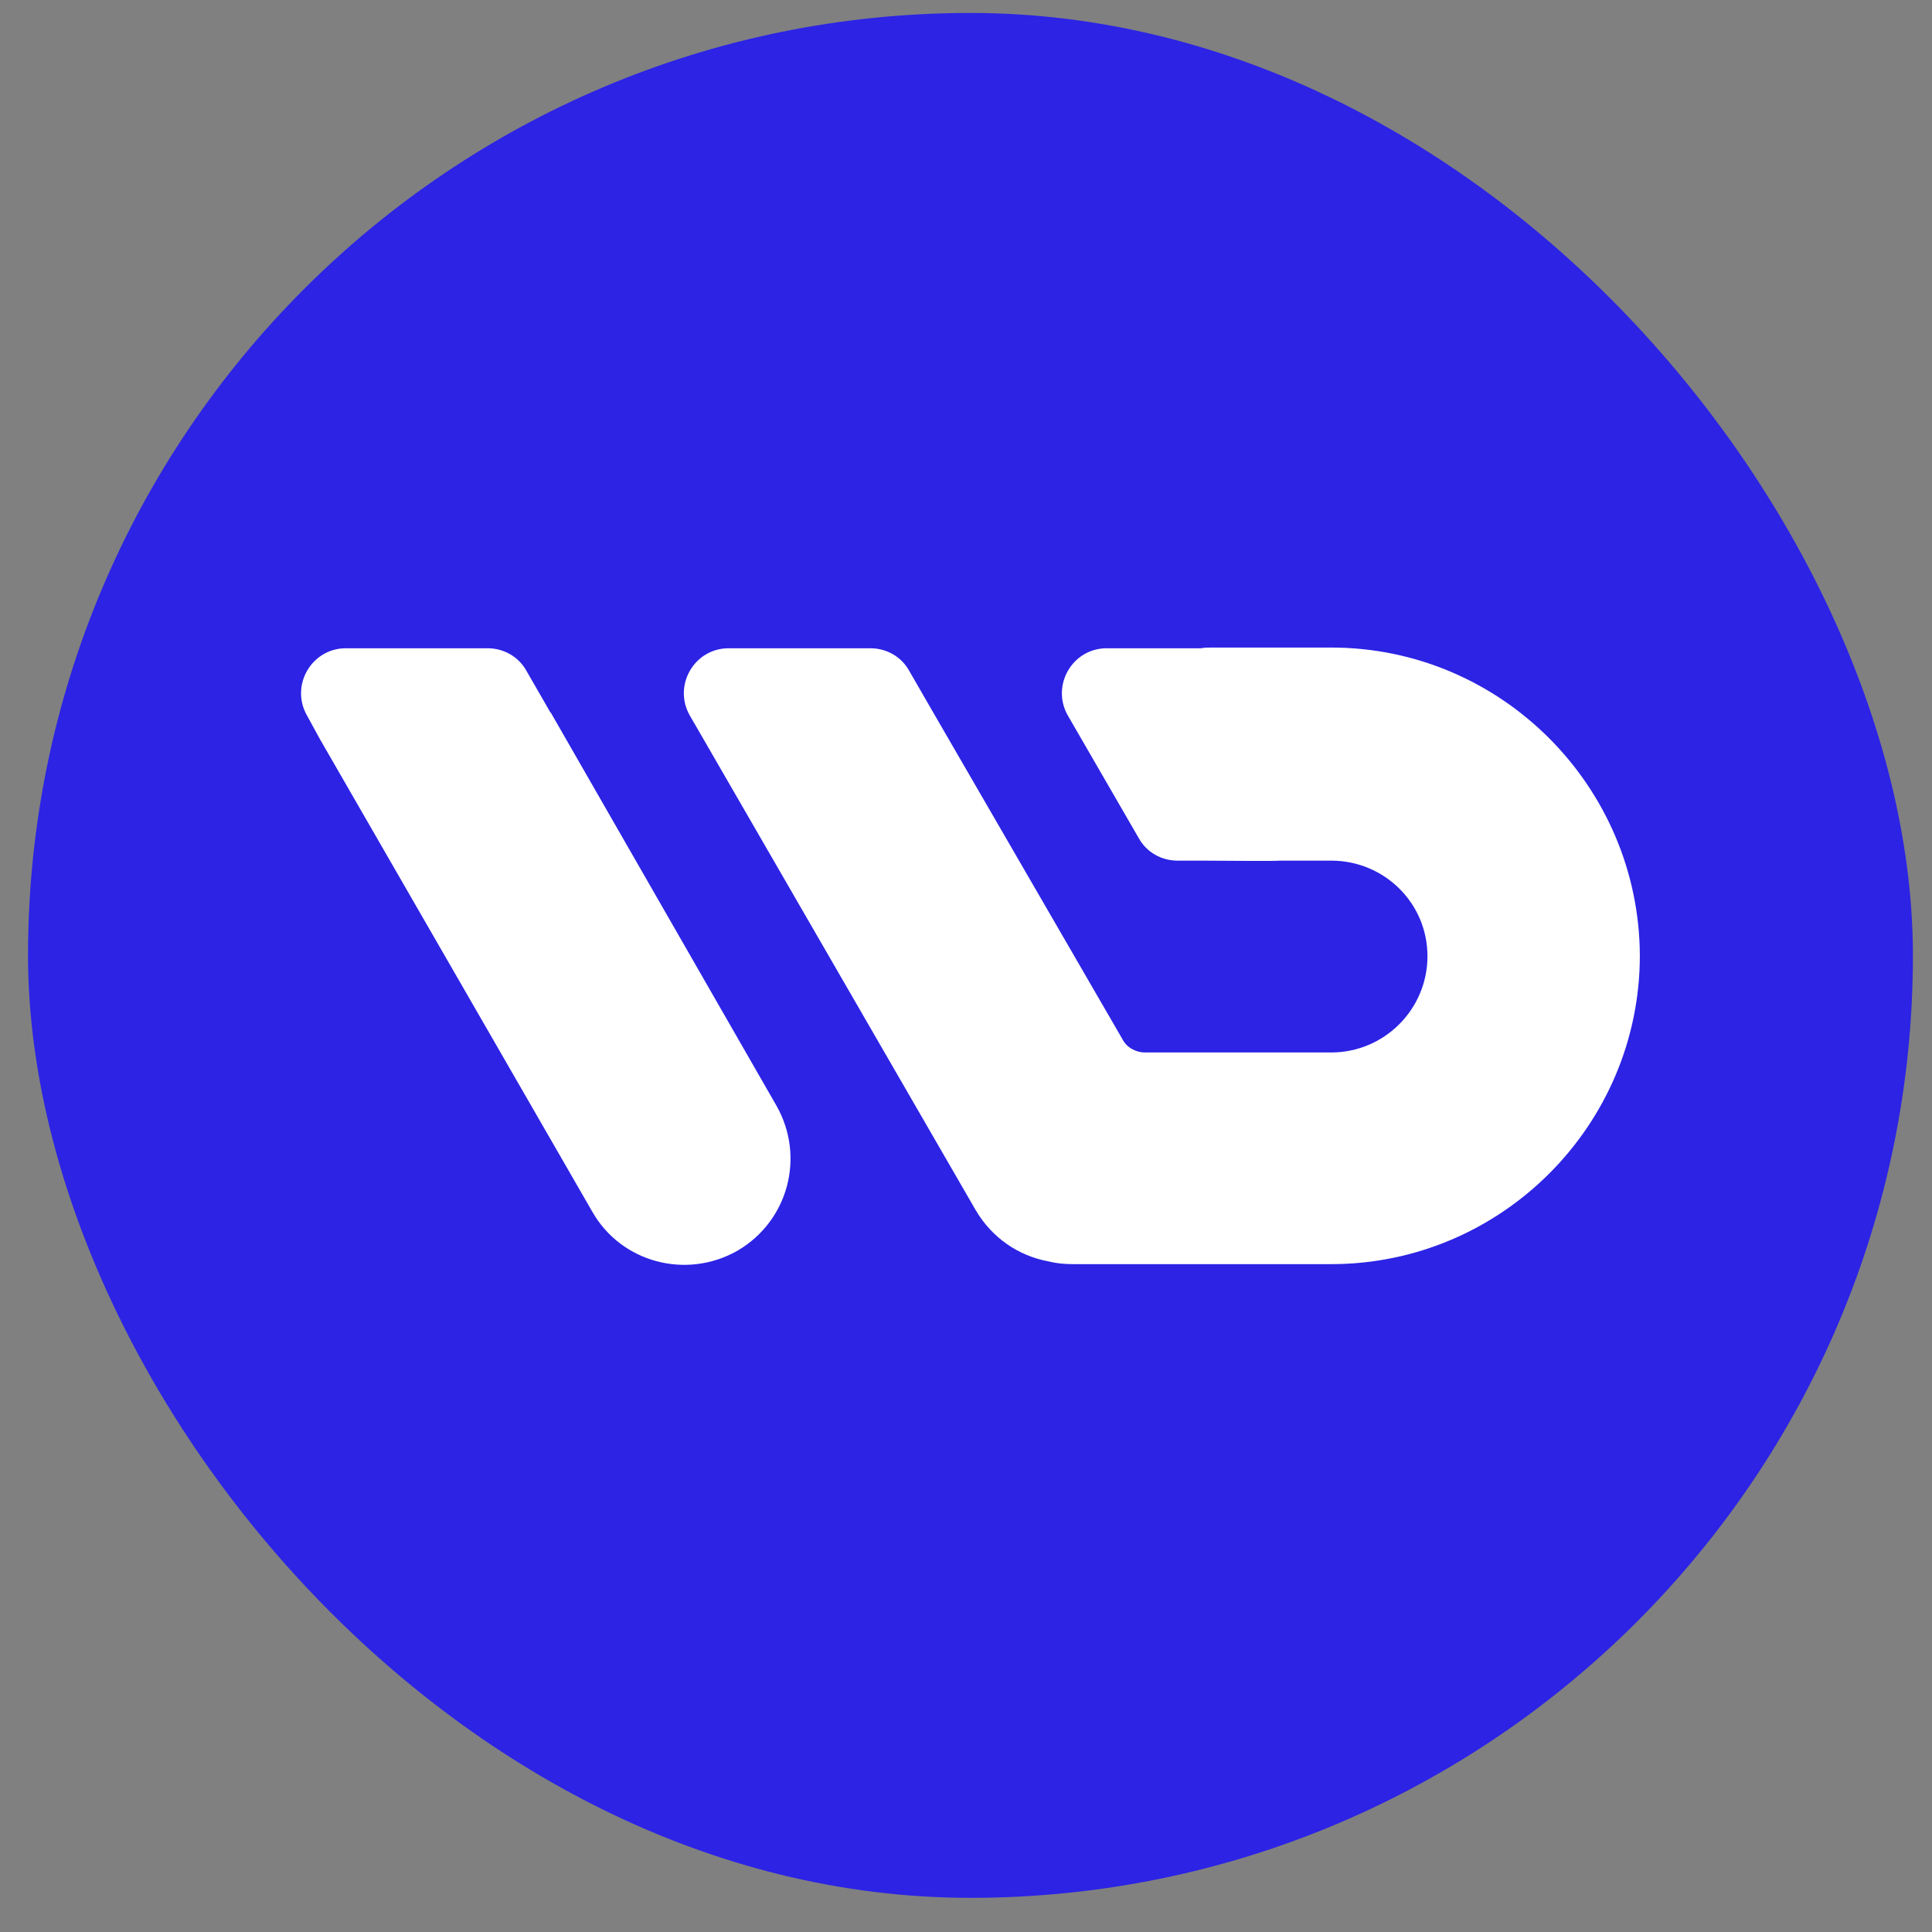 <svg width="41" height="41" viewBox="0 0 41 41" fill="none" xmlns="http://www.w3.org/2000/svg">
<rect x="0" y="0" width="41" height="41" fill="#808080" stroke="none"/>
<rect x="0.595" y="0.275" width="40" height="40" rx="20" fill="#2C23E5"/>
<path d="M25.726 13.742H28.25C31.856 13.742 34.785 16.686 34.8 20.277C34.8 23.883 31.856 26.827 28.25 26.827H22.782C22.586 26.827 22.421 26.812 22.241 26.767C21.61 26.647 21.054 26.271 20.708 25.685L14.639 15.184C14.278 14.553 14.729 13.757 15.465 13.757H18.47C18.815 13.757 19.131 13.937 19.296 14.238L19.807 15.124L23.818 22.05C23.908 22.23 24.104 22.335 24.299 22.335H28.25C29.377 22.335 30.293 21.419 30.293 20.292C30.293 19.165 29.377 18.264 28.25 18.264H27.153C27.115 18.276 26.055 18.268 25.696 18.265C25.631 18.264 25.589 18.264 25.579 18.264H24.99C24.644 18.264 24.329 18.084 24.164 17.783L22.661 15.184C22.301 14.553 22.752 13.757 23.488 13.757H25.486C25.561 13.742 25.636 13.742 25.726 13.742Z" fill="white"/>
<path d="M11.683 15.124C11.698 15.124 11.698 15.139 11.698 15.139L16.476 23.462C17.092 24.544 16.731 25.911 15.65 26.542C14.568 27.158 13.186 26.797 12.57 25.715L6.786 15.68L6.515 15.184C6.155 14.553 6.606 13.757 7.342 13.757H10.346C10.692 13.757 11.007 13.937 11.173 14.238L11.683 15.124Z" fill="white"/>
</svg>
